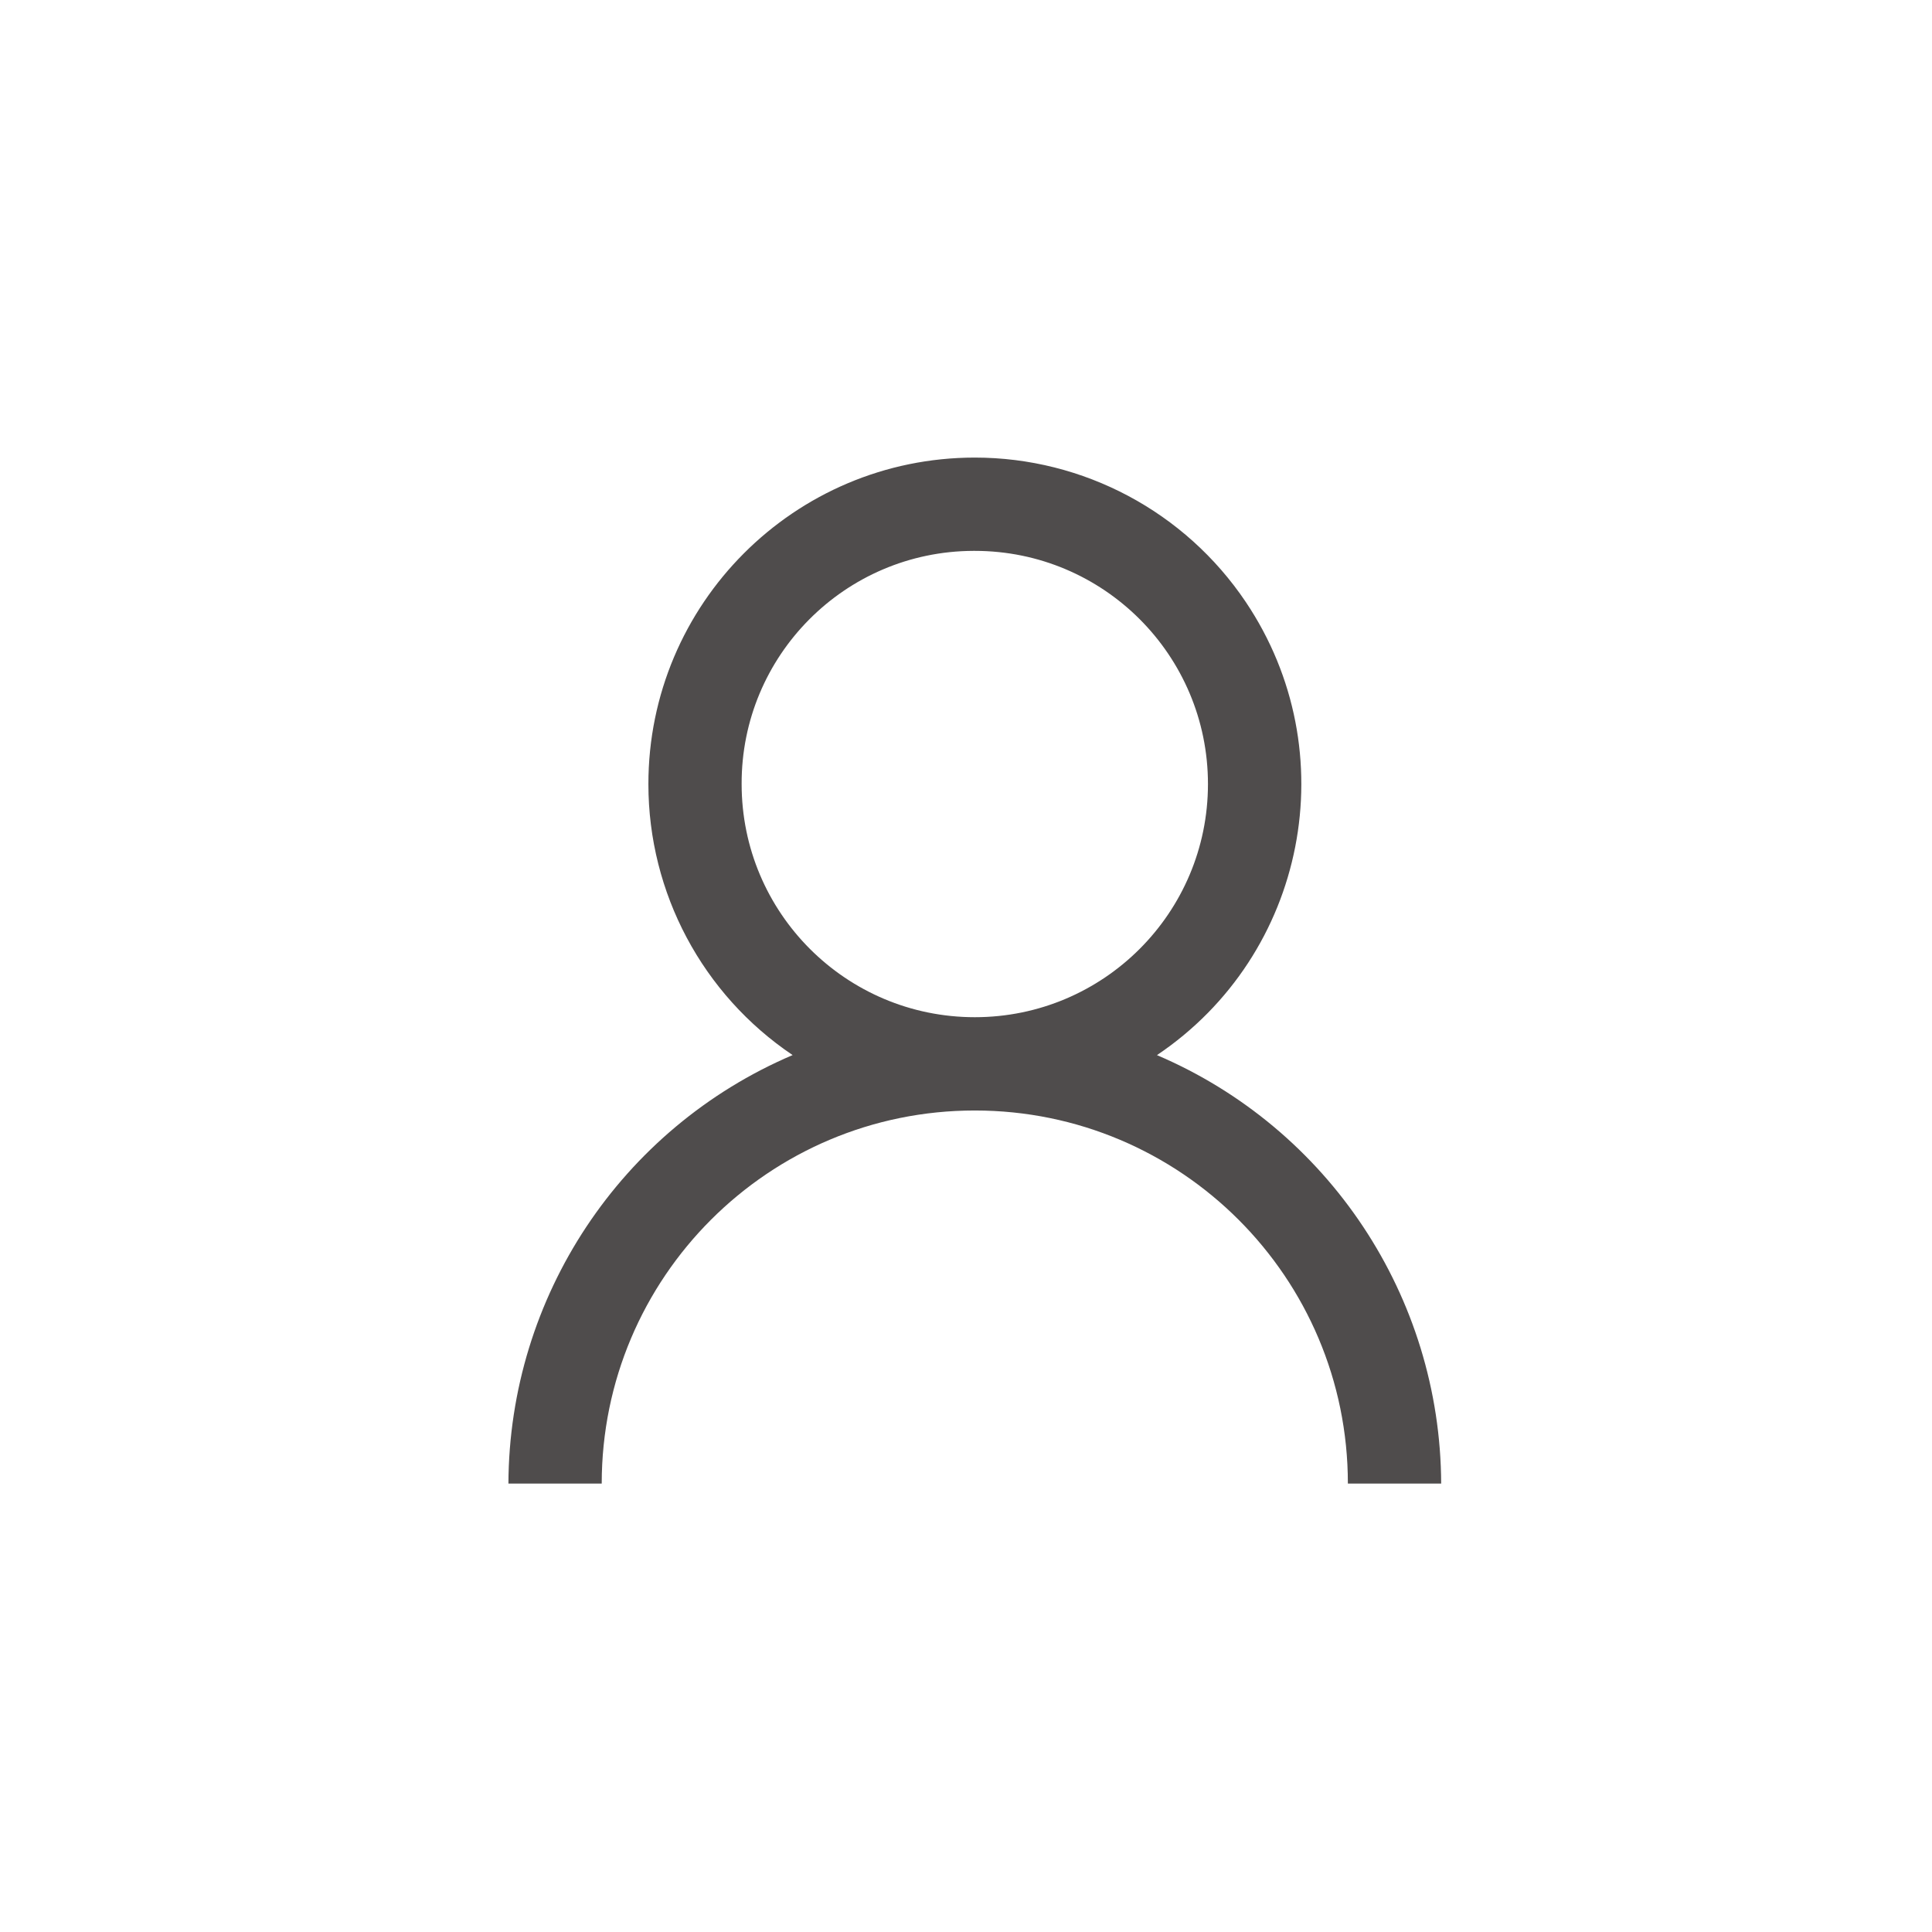 <?xml version="1.0" encoding="utf-8"?>
<!-- Generator: Adobe Illustrator 26.0.3, SVG Export Plug-In . SVG Version: 6.00 Build 0)  -->
<svg version="1.1" id="コンポーネント_51_1" xmlns="http://www.w3.org/2000/svg" xmlns:xlink="http://www.w3.org/1999/xlink"
	 x="0px" y="0px" width="38px" height="38px" viewBox="0 0 38 38" style="enable-background:new 0 0 38 38;" xml:space="preserve" fill="#4f4c4c">
<path id="user-solid" d="M19.173,9c-3.547,0.001-6.422,2.878-6.42,6.426c0.001,2.137,1.064,4.133,2.837,5.326
	c-3.379,1.441-5.576,4.755-5.59,8.428h1.835c0-4.053,3.285-7.338,7.338-7.338s7.338,3.285,7.338,7.338h1.835
	c-0.014-3.673-2.212-6.986-5.59-8.427c2.944-1.979,3.725-5.97,1.746-8.914C23.309,10.065,21.311,9,19.173,9z M19.173,10.835
	c2.533,0,4.586,2.053,4.586,4.586s-2.053,4.586-4.586,4.586s-4.586-2.053-4.586-4.586c-0.008-2.525,2.033-4.578,4.558-4.586
	C19.154,10.835,19.164,10.835,19.173,10.835z"/>
</svg>

